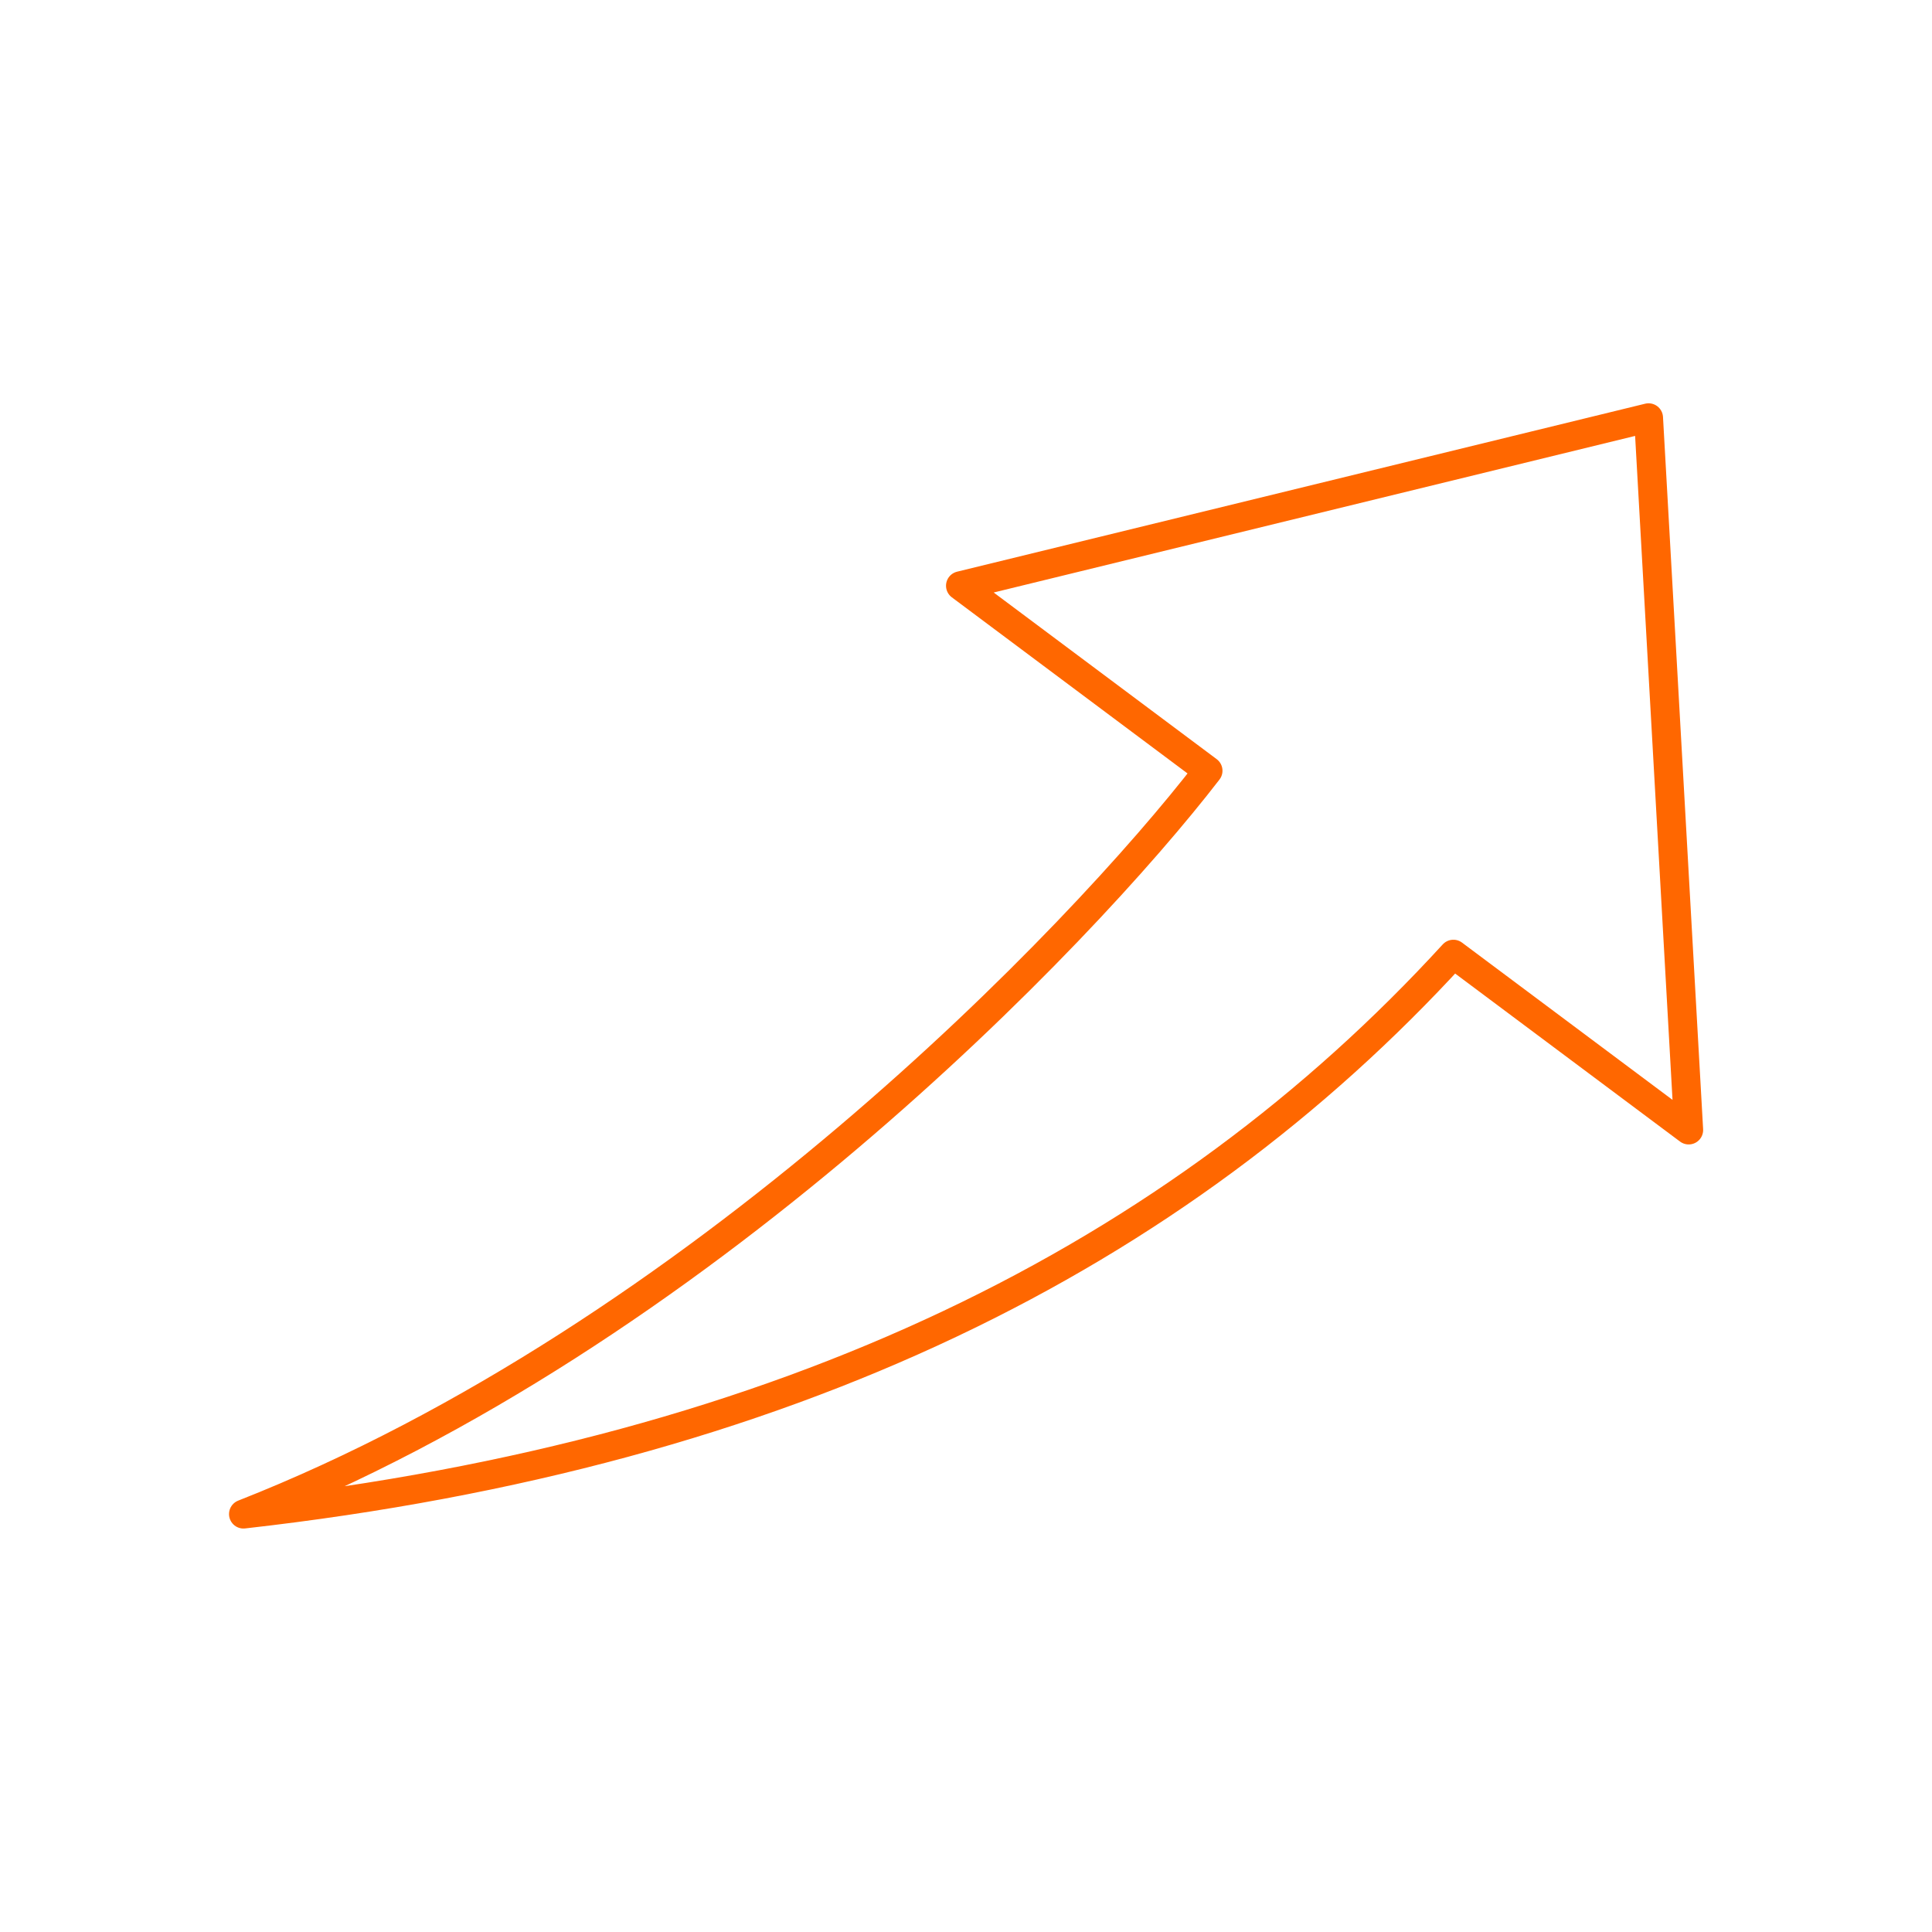 <?xml version="1.0" encoding="UTF-8"?>
<svg xmlns="http://www.w3.org/2000/svg" id="_レイヤー_2" viewBox="0 0 113.63 113.63">
  <defs>
    <style>.cls-1{stroke-width:0px;}.cls-1,.cls-2{fill:none;}.cls-2{stroke:#ff6700;stroke-linejoin:round;stroke-width:1.7px;}</style>
  </defs>
  <g id="_オブジェクト">
    <rect class="cls-1" width="113.63" height="113.63"></rect>
    <path class="cls-2" d="M85.48,56.12l13.84,10.34-2.36-41.89-40.47,9.88,14.56,10.88c-7.52,9.76-30.06,33.24-56.73,43.72,32.12-3.63,54.96-15.23,71.16-32.93Z"></path>
  </g>
</svg>
